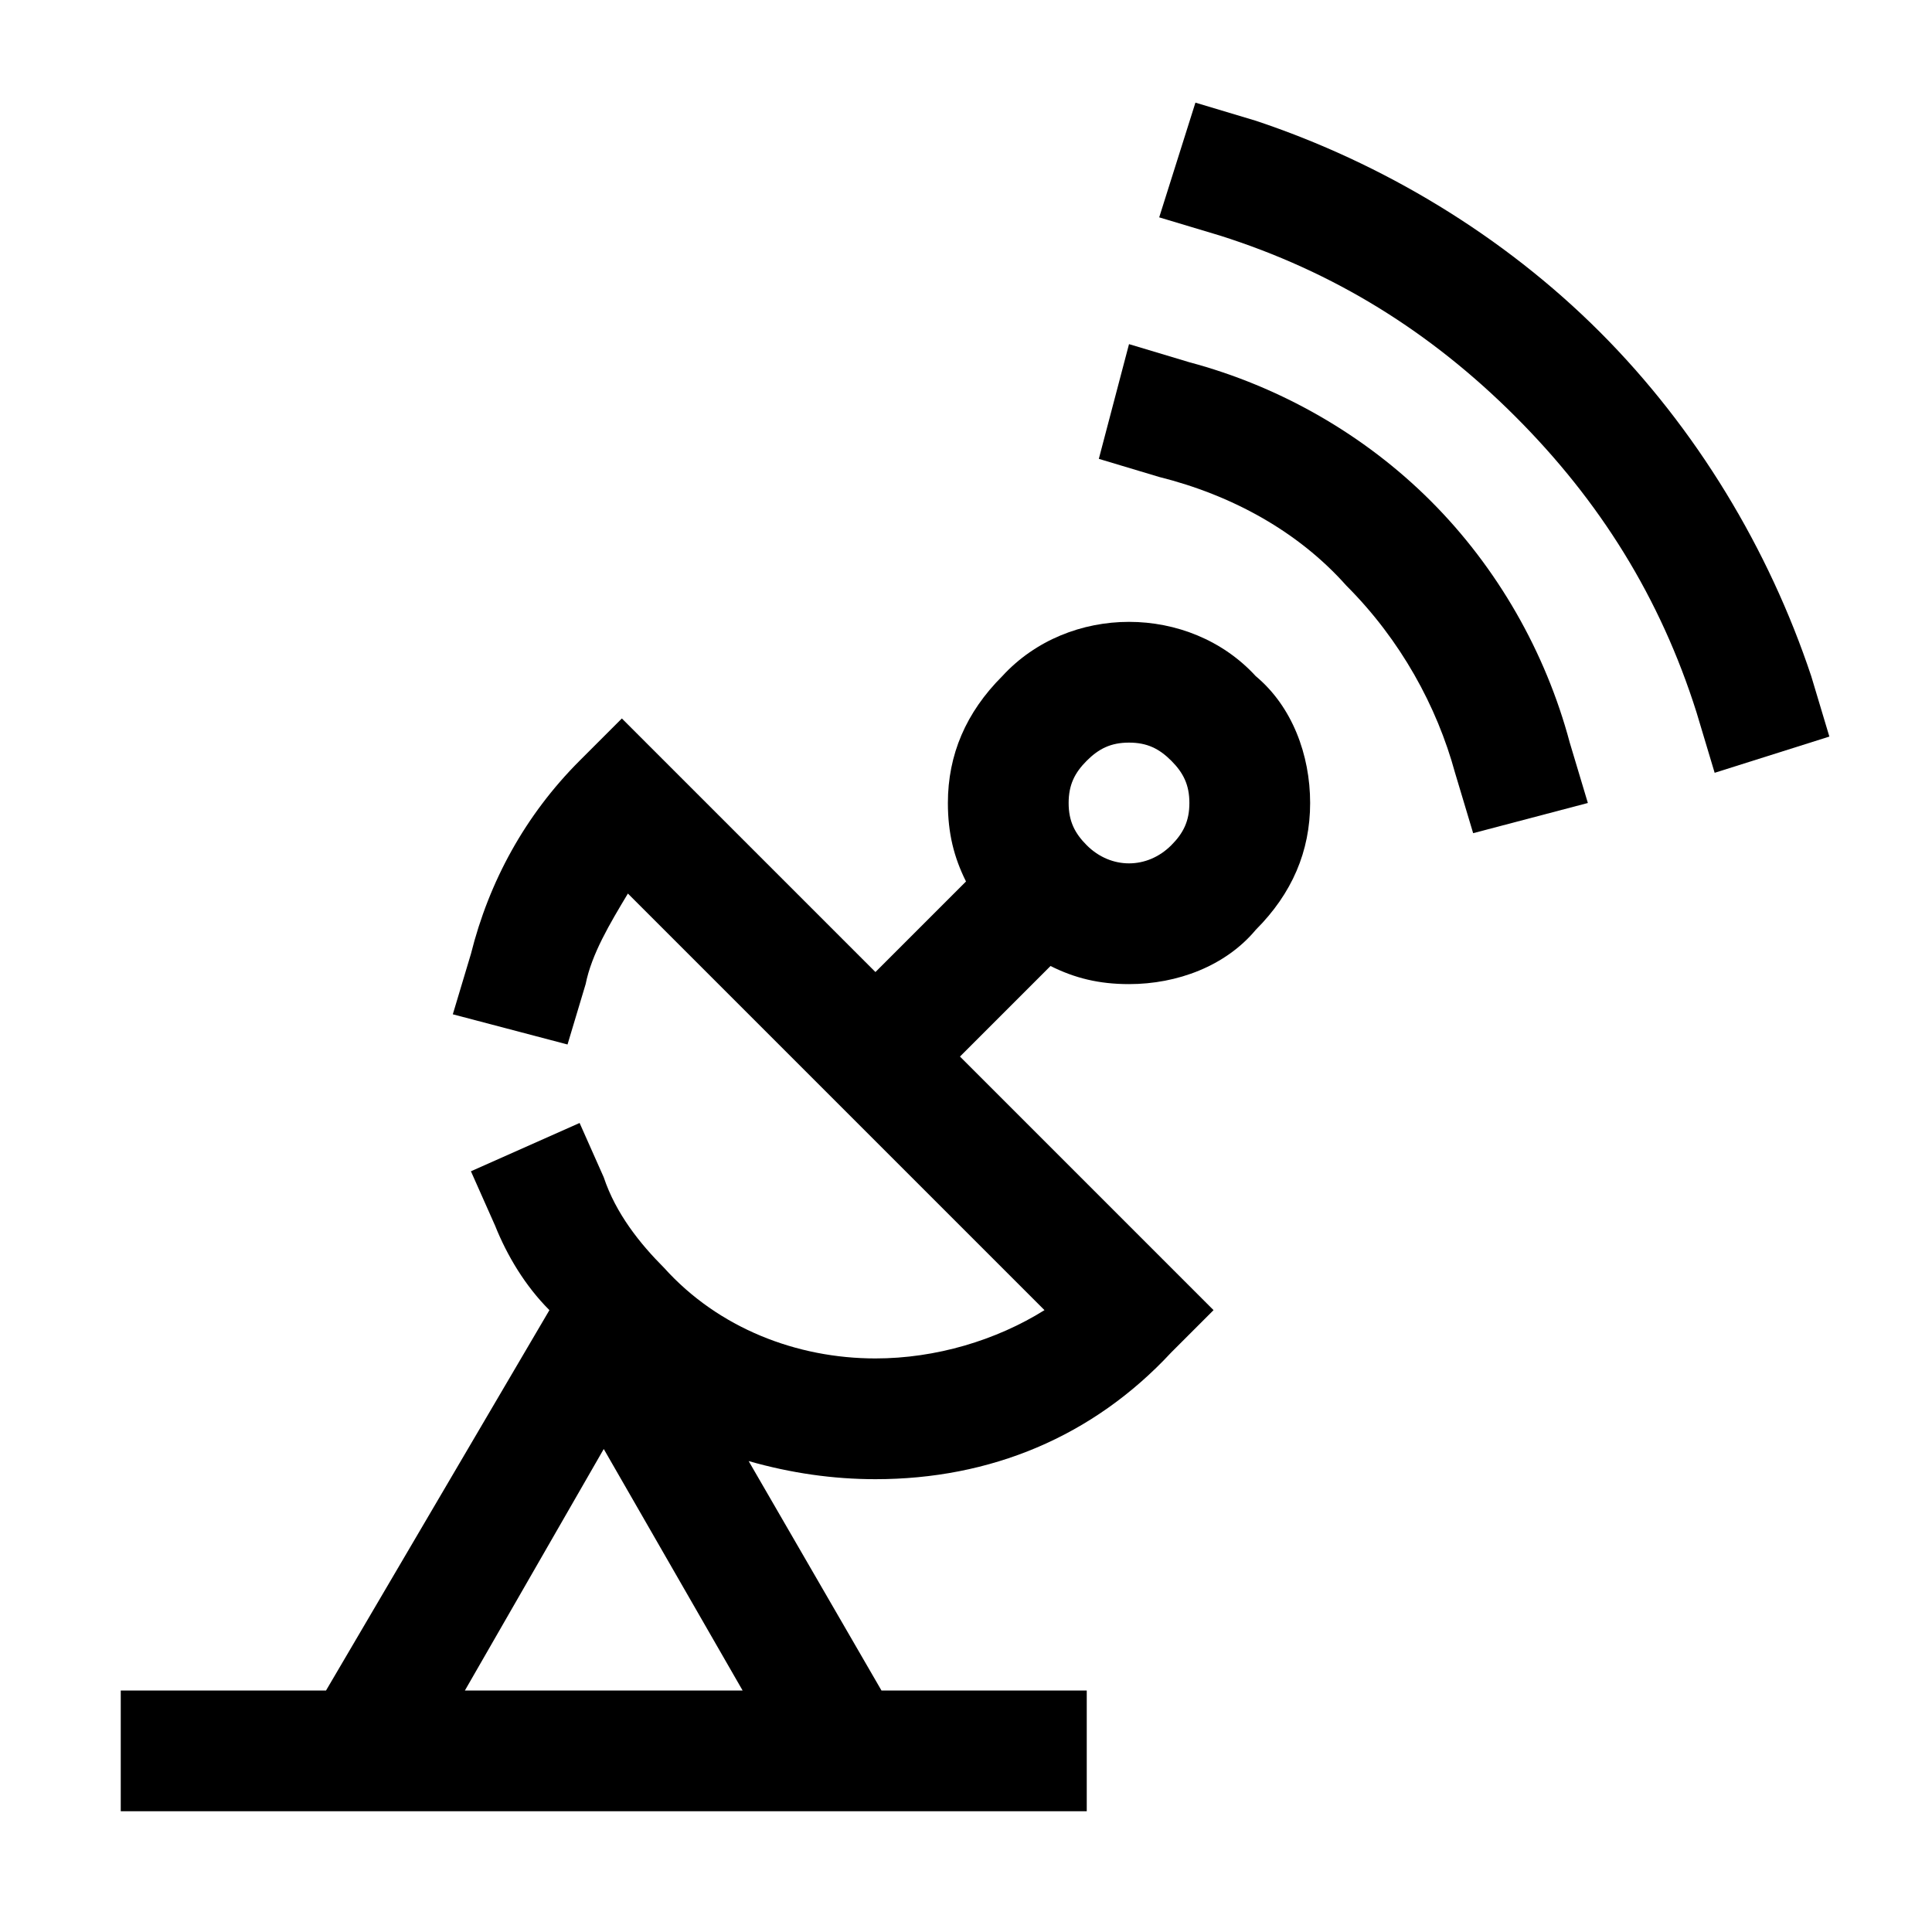 <?xml version="1.0" encoding="UTF-8"?>
<svg width="1200pt" height="1200pt" version="1.1" viewBox="0 0 1200 1200" xmlns="http://www.w3.org/2000/svg">
 <g>
  <path d="m888.75 311.25c-41.25-41.25-93.75-71.25-150-86.25l-37.5-11.25-18.75 71.25 37.5 11.25c45 11.25 86.25 33.75 116.25 67.5 33.75 33.75 56.25 75 67.5 116.25l11.25 37.5 71.25-18.75-11.25-37.5c-15-56.25-45-108.75-86.25-150z"/>
  <path d="m1125 420c-26.25-78.75-71.25-153.75-131.25-213.75s-135-105-213.75-131.25l-37.5-11.25-22.5 71.25 37.5 11.25c71.25 22.5 131.25 60 183.75 112.5s90 112.5 112.5 183.75l11.25 37.5 71.25-22.5z"/>
  <path d="m622.5 420c-22.5 22.5-33.75 48.75-33.75 78.75 0 18.75 3.75 33.75 11.25 48.75l-56.25 56.25-157.5-157.5-26.25 26.25c-33.75 33.75-56.25 75-67.5 120l-11.25 37.5 71.25 18.75 11.25-37.5c3.75-18.75 15-37.5 26.25-56.25l258.75 258.75c-30 18.75-67.5 30-105 30-48.75 0-97.5-18.75-131.25-56.25-15-15-30-33.75-37.5-56.25l-15-33.75-67.5 30 15 33.75c7.5 18.75 18.75 37.5 33.75 52.5l-138.75 236.25h-127.5v75h600v-75h-127.5l-82.5-142.5c26.25 7.5 52.5 11.25 78.75 11.25 71.25 0 135-26.25 183.75-78.75l26.25-26.25-157.5-157.5 56.25-56.25c15 7.5 30 11.25 48.75 11.25 30 0 60-11.25 78.75-33.75 22.5-22.5 33.75-48.75 33.75-78.75s-11.25-60-33.75-78.75c-41.25-45-116.25-45-157.5 0zm-333.75 630 86.25-150 86.25 150zm438.75-525c-15 15-37.5 15-52.5 0-7.5-7.5-11.25-15-11.25-26.25s3.75-18.75 11.25-26.25 15-11.25 26.25-11.25 18.75 3.75 26.25 11.25 11.25 15 11.25 26.25-3.75 18.75-11.25 26.25z"/>
 </g>
</svg>
